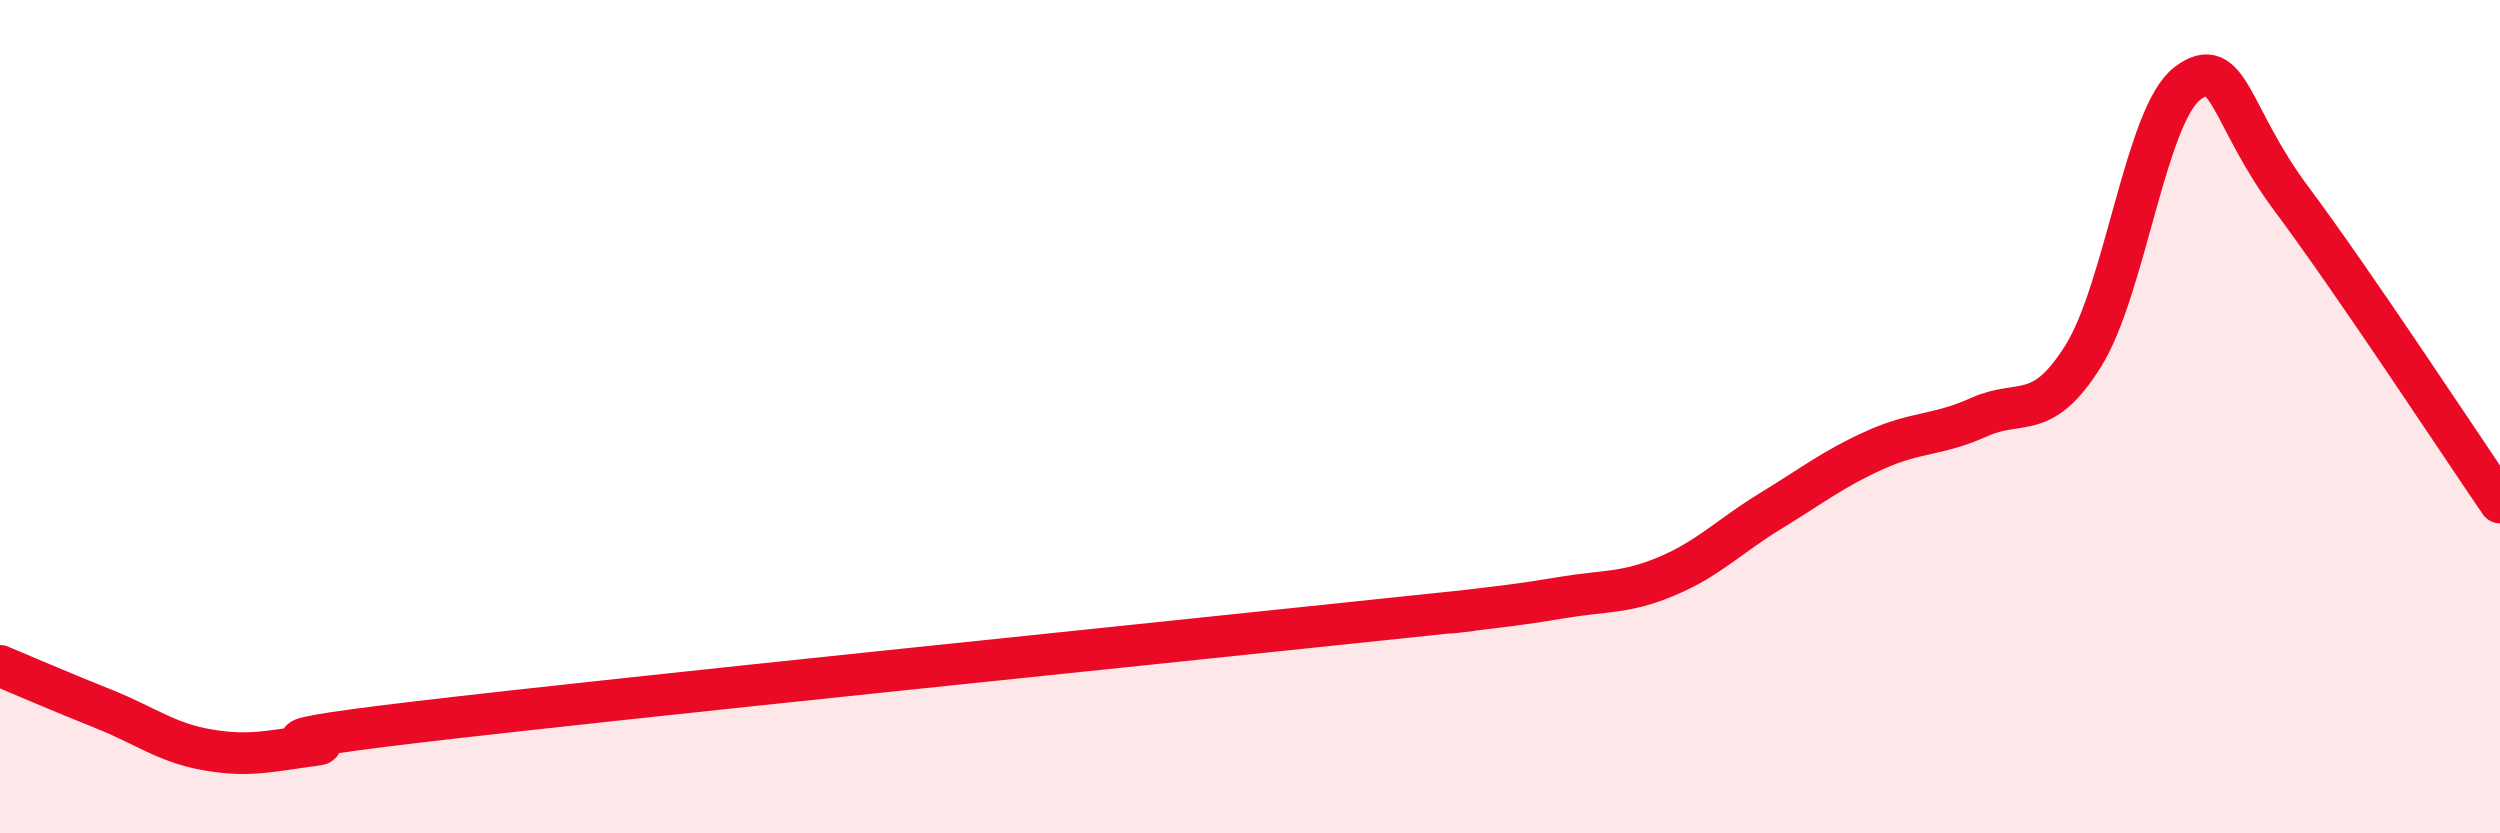
    <svg width="60" height="20" viewBox="0 0 60 20" xmlns="http://www.w3.org/2000/svg">
      <path
        d="M 0,15.98 C 0.5,16.19 1.5,16.62 2.5,17.02 C 3.5,17.42 4,17.83 5,18 C 6,18.17 6.5,18.02 7.5,17.89 C 8.5,17.76 5,17.92 10,17.33 C 15,16.74 27.5,15.47 32.5,14.94 C 37.5,14.41 34,14.8 35,14.68 C 36,14.56 36.5,14.51 37.5,14.34 C 38.5,14.17 39,14.25 40,13.83 C 41,13.41 41.5,12.87 42.5,12.26 C 43.5,11.65 44,11.25 45,10.8 C 46,10.35 46.5,10.46 47.5,10.01 C 48.5,9.56 49,10.14 50,8.54 C 51,6.94 51.5,2.75 52.5,2 C 53.5,1.25 53.5,2.77 55,4.78 C 56.5,6.79 59,10.6 60,12.06L60 20L0 20Z"
        fill="#EB0A25"
        opacity="0.1"
        stroke-linecap="round"
        stroke-linejoin="round"
      />
      <path
        d="M 0,15.98 C 0.5,16.19 1.5,16.62 2.5,17.02 C 3.5,17.42 4,17.83 5,18 C 6,18.17 6.5,18.02 7.5,17.89 C 8.5,17.76 5,17.92 10,17.33 C 15,16.74 27.5,15.47 32.5,14.94 C 37.5,14.41 34,14.8 35,14.68 C 36,14.56 36.5,14.51 37.5,14.34 C 38.5,14.17 39,14.25 40,13.83 C 41,13.41 41.5,12.87 42.5,12.26 C 43.5,11.65 44,11.25 45,10.8 C 46,10.35 46.5,10.46 47.5,10.01 C 48.5,9.56 49,10.14 50,8.54 C 51,6.94 51.5,2.75 52.5,2 C 53.5,1.25 53.5,2.77 55,4.78 C 56.5,6.79 59,10.6 60,12.06"
        stroke="#EB0A25"
        stroke-width="1"
        fill="none"
        stroke-linecap="round"
        stroke-linejoin="round"
      />
    </svg>
  